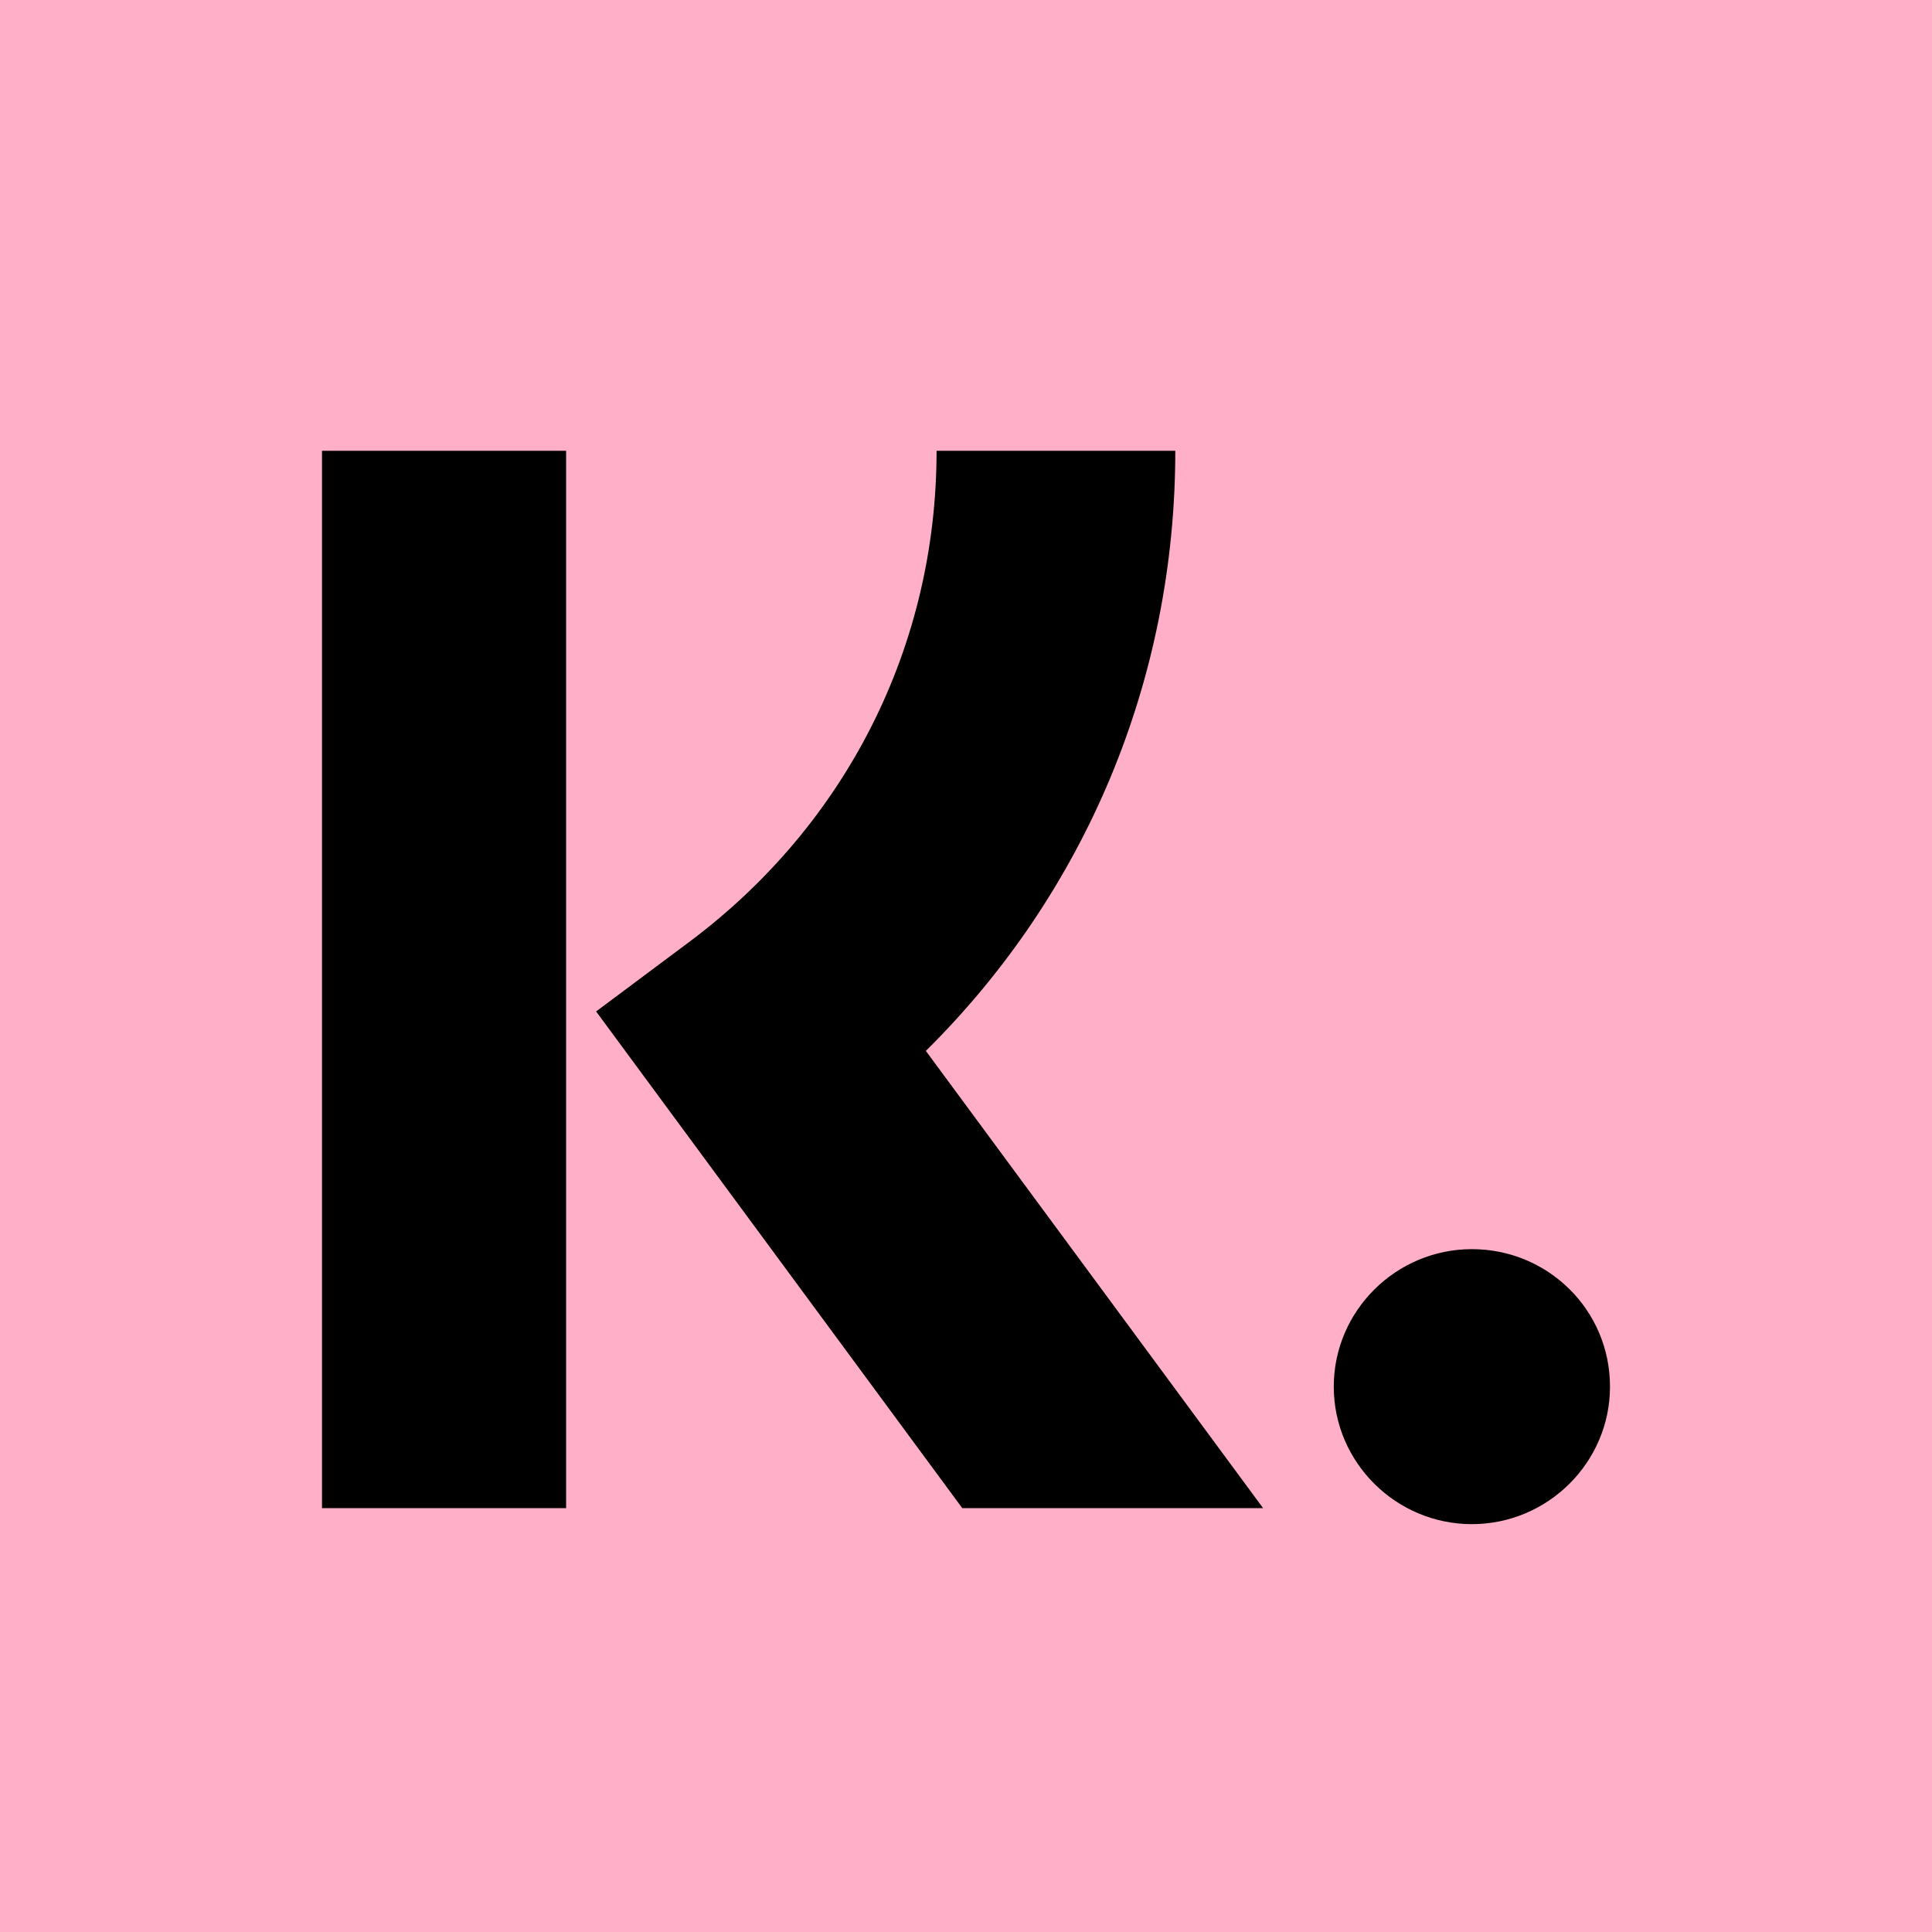 <svg viewBox="0 0 90 90" xmlns="http://www.w3.org/2000/svg"><g fill="none" fill-rule="evenodd"><path fill="#FFAFC7" d="M0 0h90v90H0z"/><path d="M68.566 58.19c-3.541 0-6.434 2.88-6.434 6.405 0 3.525 2.893 6.405 6.434 6.405C72.107 71 75 68.12 75 64.595c0-3.575-2.893-6.405-6.434-6.405ZM15 21h11.372v49.255H15V21Zm39.75 0H43.629c0 9.086-4.19 17.378-11.47 22.84l-4.39 3.277 17.057 23.138H58.84l-15.71-21.3C50.56 41.604 54.75 31.674 54.75 21Z" fill="#000" fill-rule="nonzero"/></g></svg>
